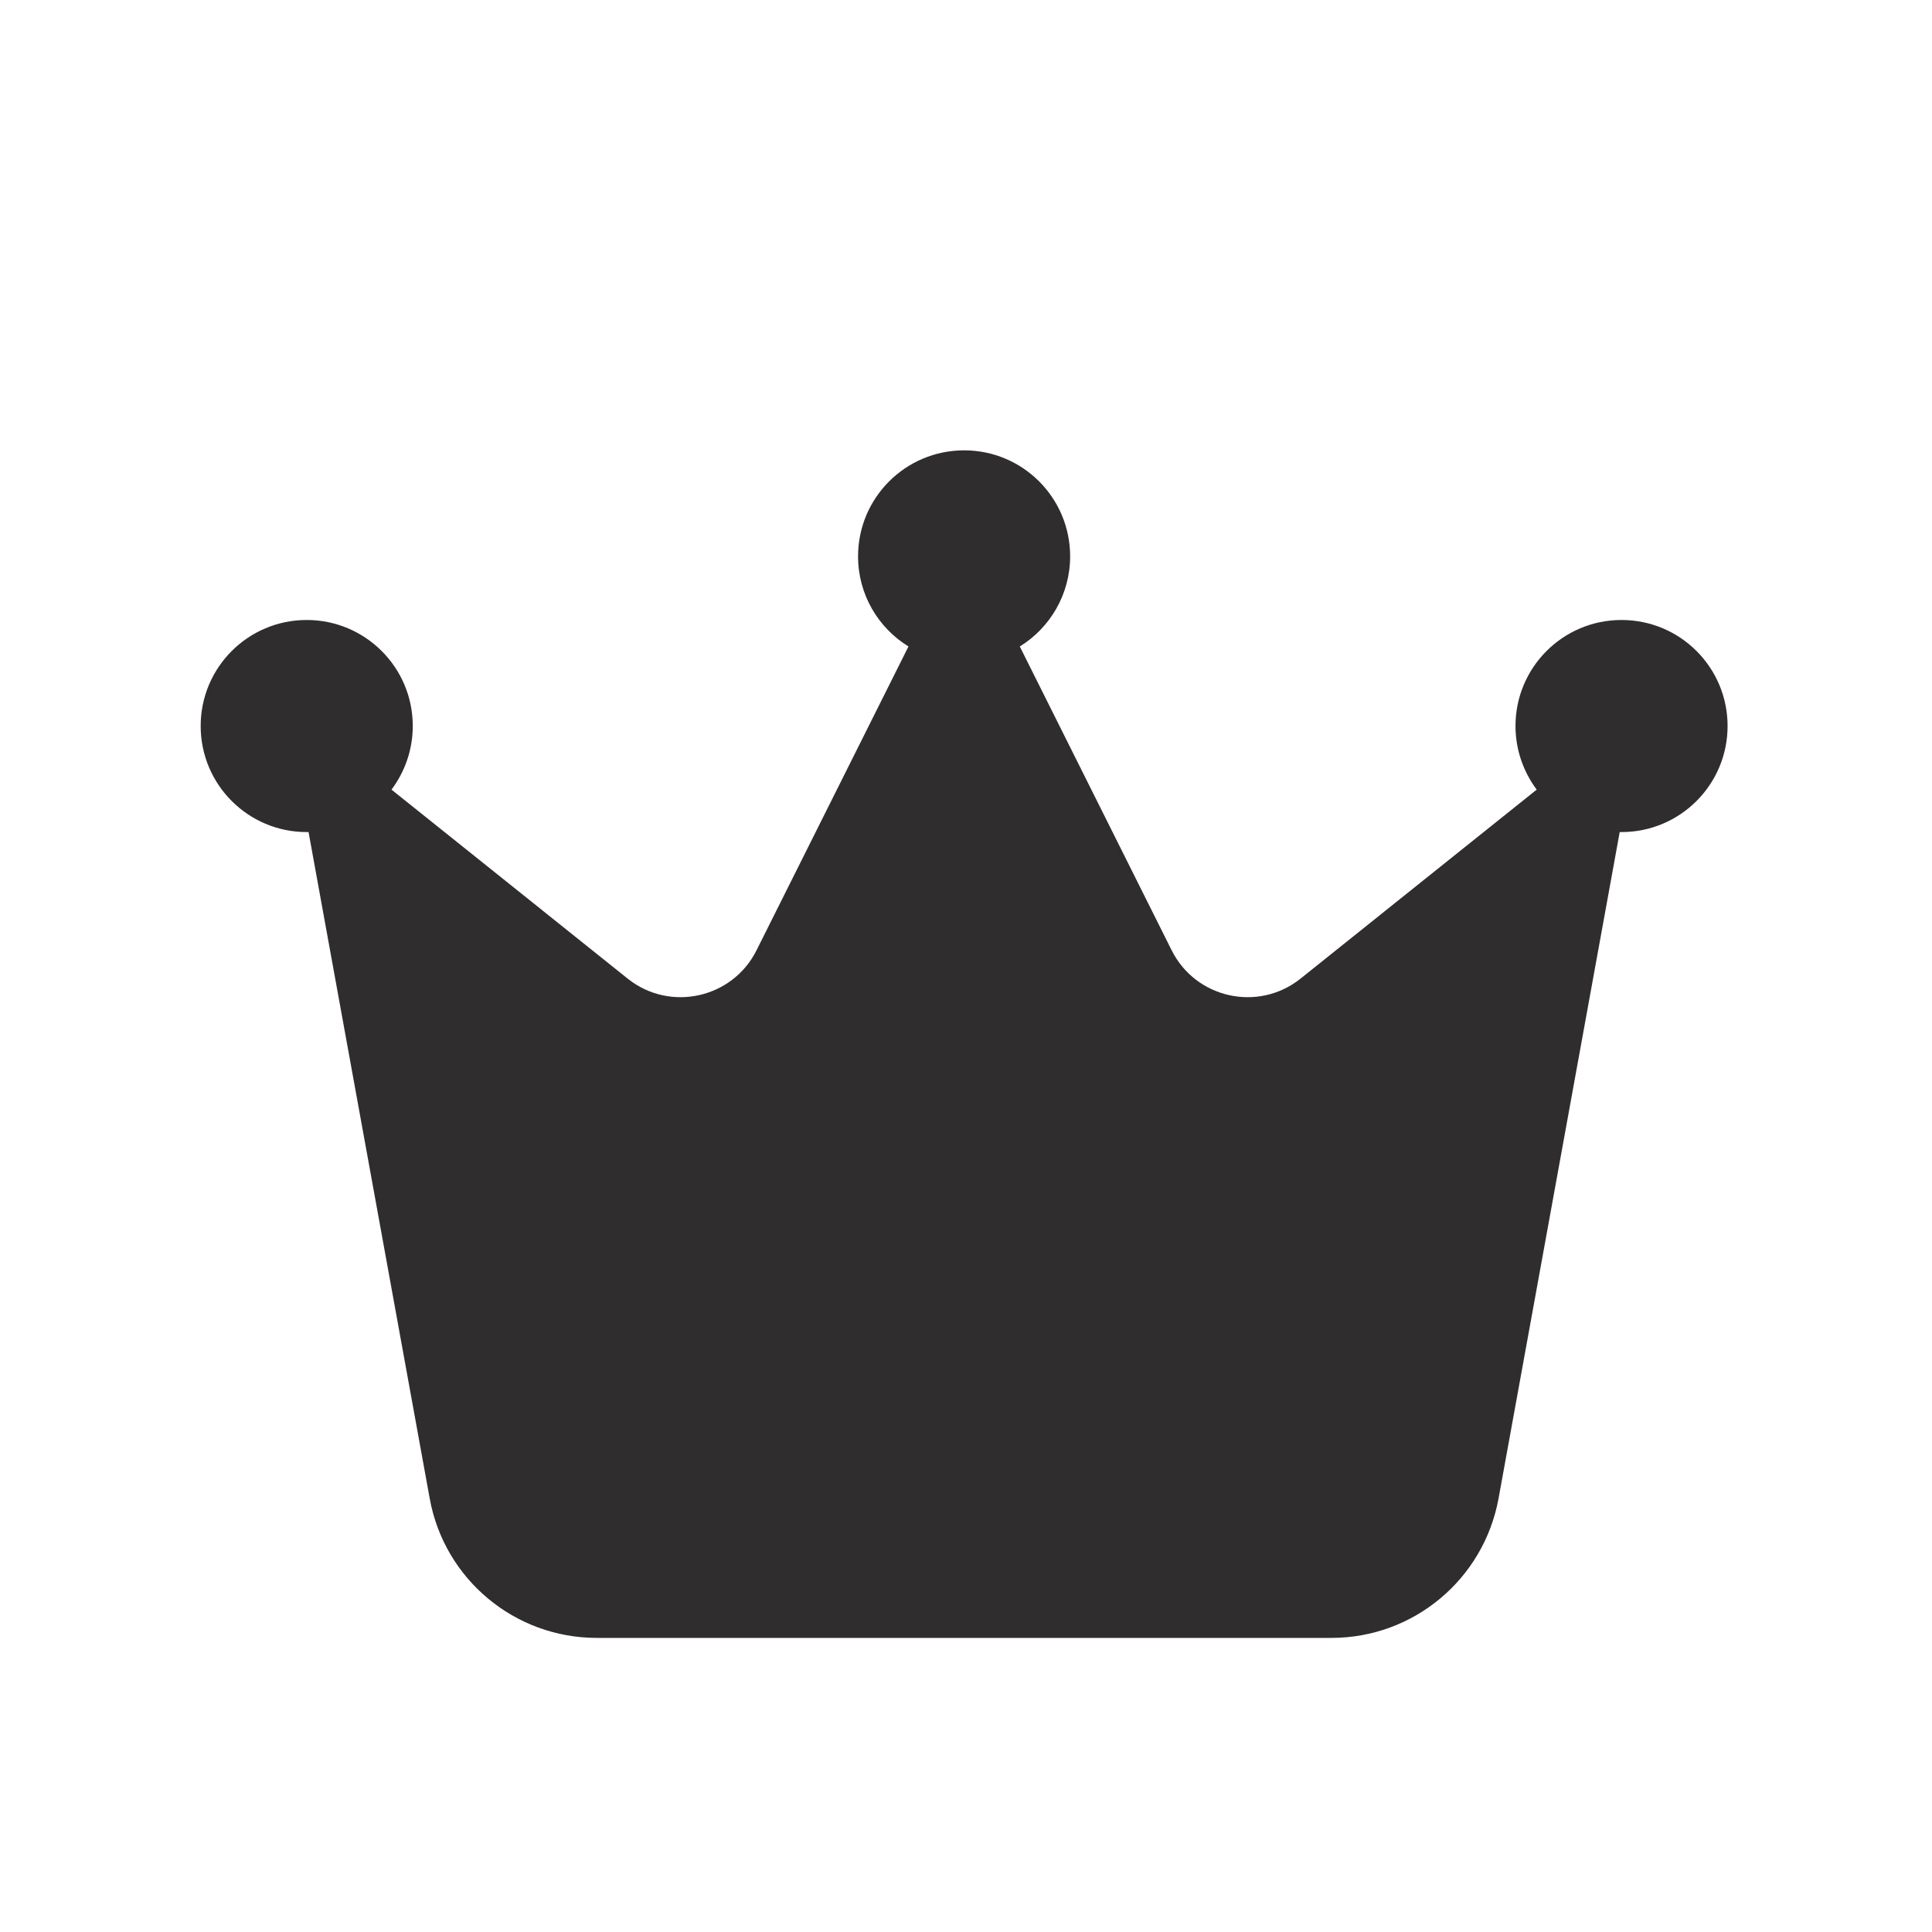 <svg width="31" height="31" viewBox="0 0 31 31" fill="none" xmlns="http://www.w3.org/2000/svg">
<path d="M16.363 10.373C16.848 10.075 17.171 9.535 17.171 8.927C17.171 7.987 16.41 7.226 15.47 7.226C14.53 7.226 13.768 7.987 13.768 8.927C13.768 9.539 14.092 10.075 14.577 10.373L12.139 15.248C11.752 16.022 10.748 16.243 10.072 15.703L6.282 12.67C6.495 12.385 6.623 12.032 6.623 11.649C6.623 10.709 5.861 9.948 4.921 9.948C3.981 9.948 3.22 10.709 3.22 11.649C3.22 12.589 3.981 13.351 4.921 13.351C4.93 13.351 4.943 13.351 4.951 13.351L6.895 24.044C7.129 25.337 8.256 26.281 9.575 26.281H21.365C22.68 26.281 23.807 25.341 24.045 24.044L25.989 13.351C25.997 13.351 26.01 13.351 26.018 13.351C26.959 13.351 27.72 12.589 27.72 11.649C27.72 10.709 26.959 9.948 26.018 9.948C25.078 9.948 24.317 10.709 24.317 11.649C24.317 12.032 24.445 12.385 24.657 12.67L20.867 15.703C20.191 16.243 19.187 16.022 18.8 15.248L16.363 10.373Z" fill="#2F2D2D"/>
</svg>
